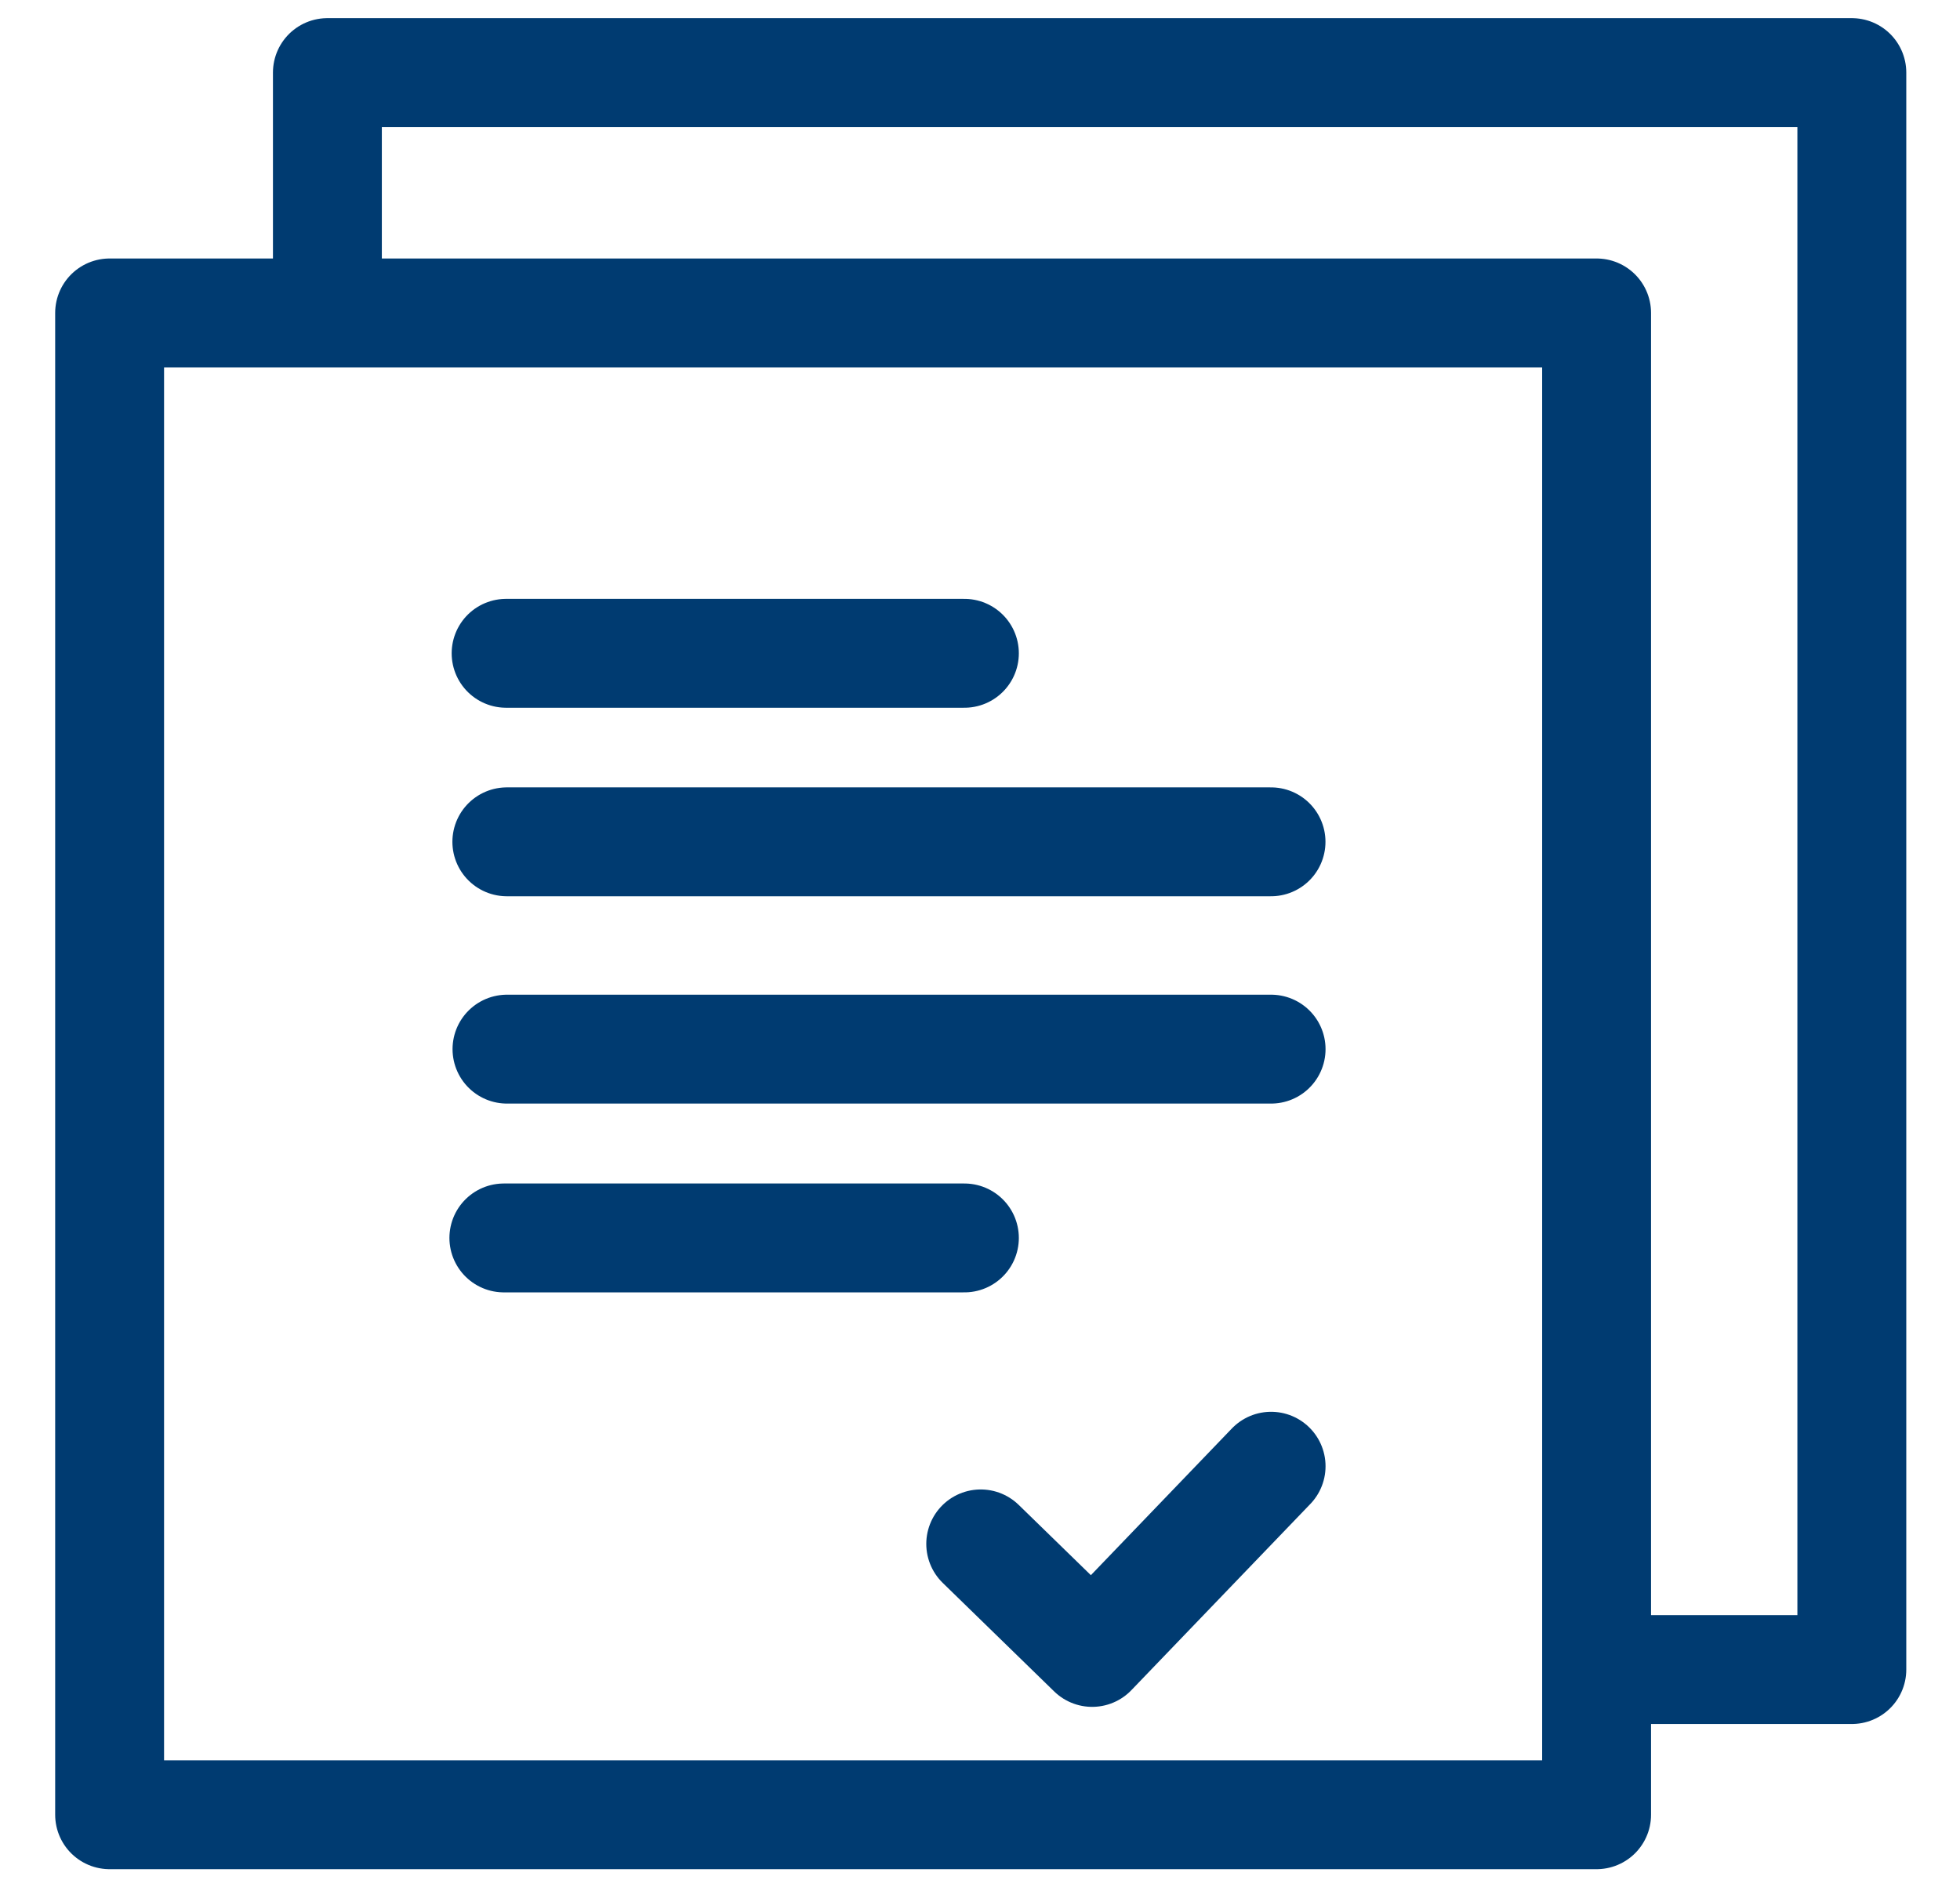 <?xml version="1.0" encoding="UTF-8"?>
<svg xmlns="http://www.w3.org/2000/svg" width="27" height="26" viewBox="0 0 27 26" fill="none">
  <path d="M13.51 21.269L15.045 22.764L17.51 20.199" stroke="#003B71" stroke-width="1.5" stroke-linecap="round" stroke-linejoin="round"></path>
  <path d="M13.285 9H6.972" stroke="#003B71" stroke-width="1.5" stroke-linecap="round"></path>
  <path d="M17.509 11.597H6.982" stroke="#003B71" stroke-width="1.5" stroke-linecap="round"></path>
  <path d="M17.51 14.453H6.984" stroke="#003B71" stroke-width="1.5" stroke-linecap="round"></path>
  <path d="M13.285 17.054H6.941" stroke="#003B71" stroke-width="1.5" stroke-linecap="round"></path>
  <path d="M21.994 4.311H1.51V25H21.994V4.311Z" stroke="#003B71" stroke-width="1.5" stroke-miterlimit="10" stroke-linecap="round" stroke-linejoin="round"></path>
  <path d="M4.51 4.041V1H25.51V23H22.51" stroke="#003B71" stroke-width="1.5" stroke-linecap="round" stroke-linejoin="round"></path>
</svg>
